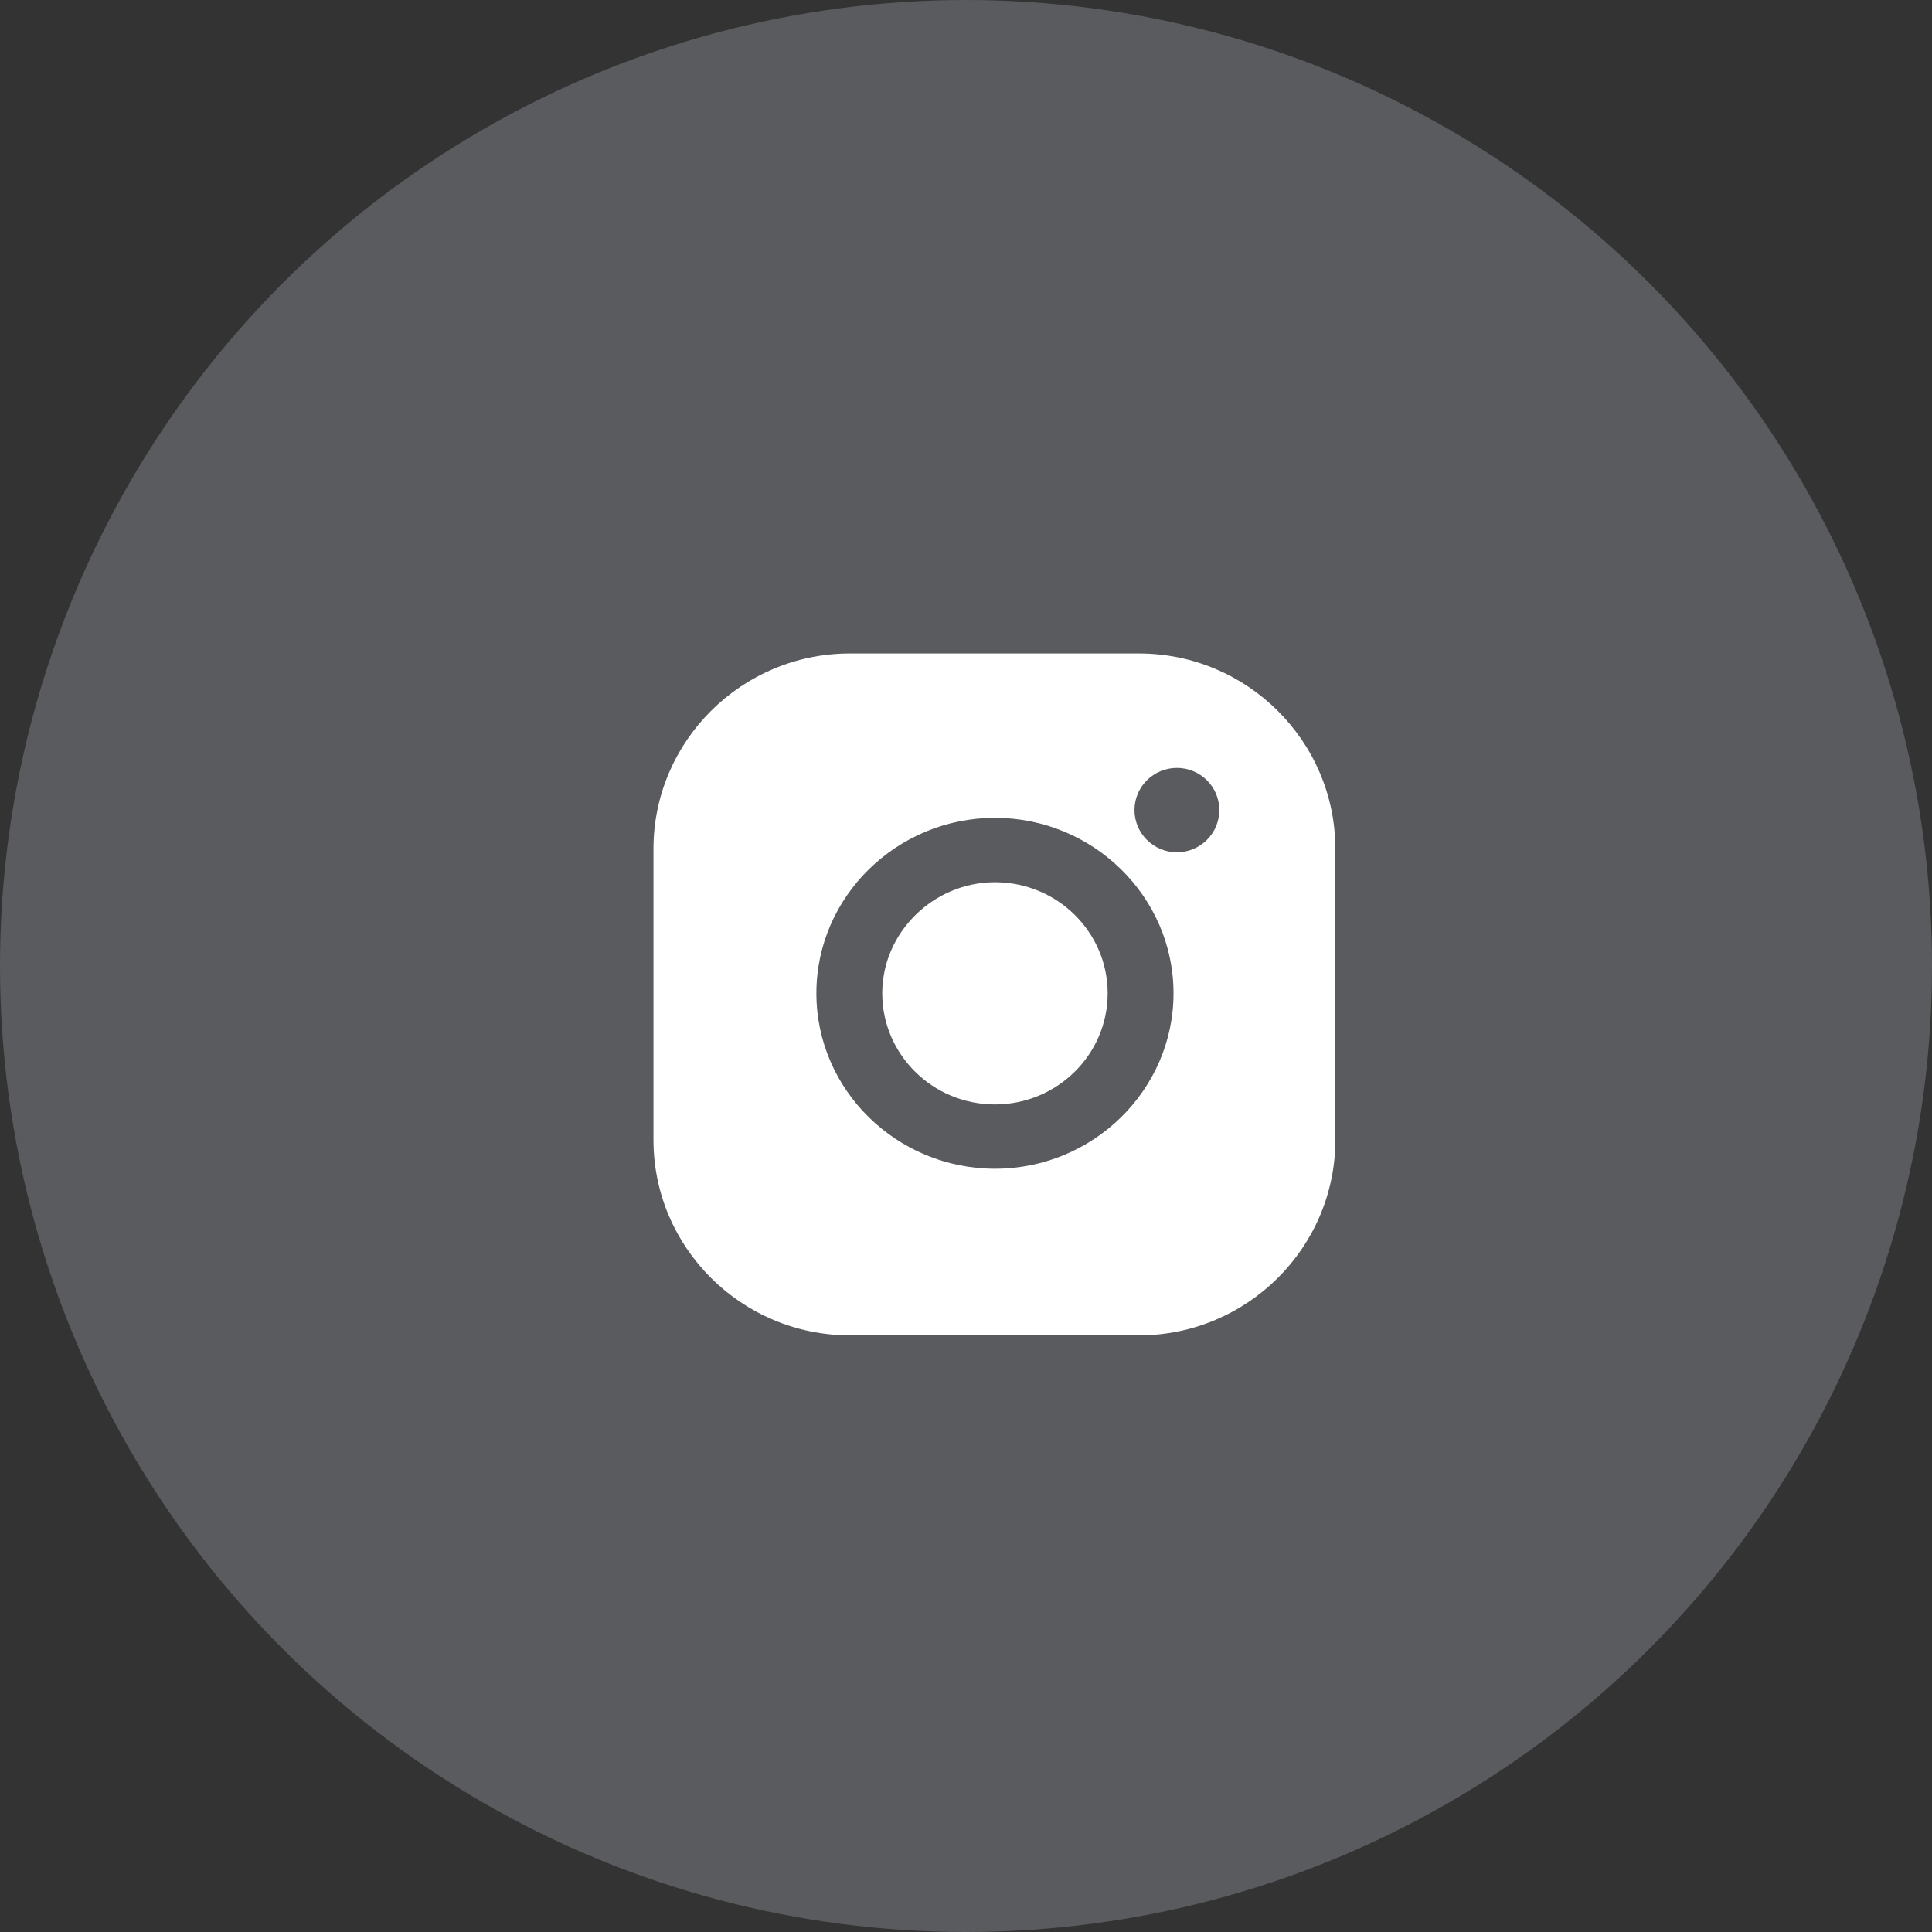 <?xml version="1.0" encoding="UTF-8"?> <svg xmlns="http://www.w3.org/2000/svg" width="34" height="34" viewBox="0 0 34 34" fill="none"><rect x="0" y="0" width="34" height="34" fill="#333333" stroke="none"/><circle opacity="0.3" cx="17" cy="17" r="17" fill="#B5B7C1"></circle><g clip-path="url(#clip0_4635_8300)"><path d="M20.043 11.5C21.948 11.5 23.5 13.044 23.5 14.94V20.061C23.5 21.956 21.948 23.5 20.043 23.5H14.957C13.052 23.5 11.5 21.956 11.5 20.061V14.94C11.5 13.044 13.052 11.5 14.957 11.5H20.043ZM17.51 14.393C15.782 14.393 14.367 15.78 14.367 17.48C14.367 19.181 15.781 20.568 17.51 20.568C19.238 20.568 20.652 19.18 20.652 17.48C20.652 15.781 19.238 14.393 17.51 14.393ZM17.51 15.526C18.609 15.527 19.493 16.406 19.493 17.48C19.493 18.555 18.609 19.435 17.51 19.436C16.41 19.436 15.526 18.555 15.526 17.48C15.527 16.406 16.43 15.526 17.51 15.526ZM20.712 13.514C20.3 13.514 19.965 13.846 19.965 14.256C19.965 14.666 20.3 14.999 20.712 14.999C21.124 14.999 21.458 14.666 21.458 14.256C21.458 13.846 21.124 13.514 20.712 13.514Z" fill="white"></path></g><defs><clipPath id="clip0_4635_8300"><rect width="12" height="12" fill="white" transform="translate(11.5 11.5)"></rect></clipPath></defs></svg> 
